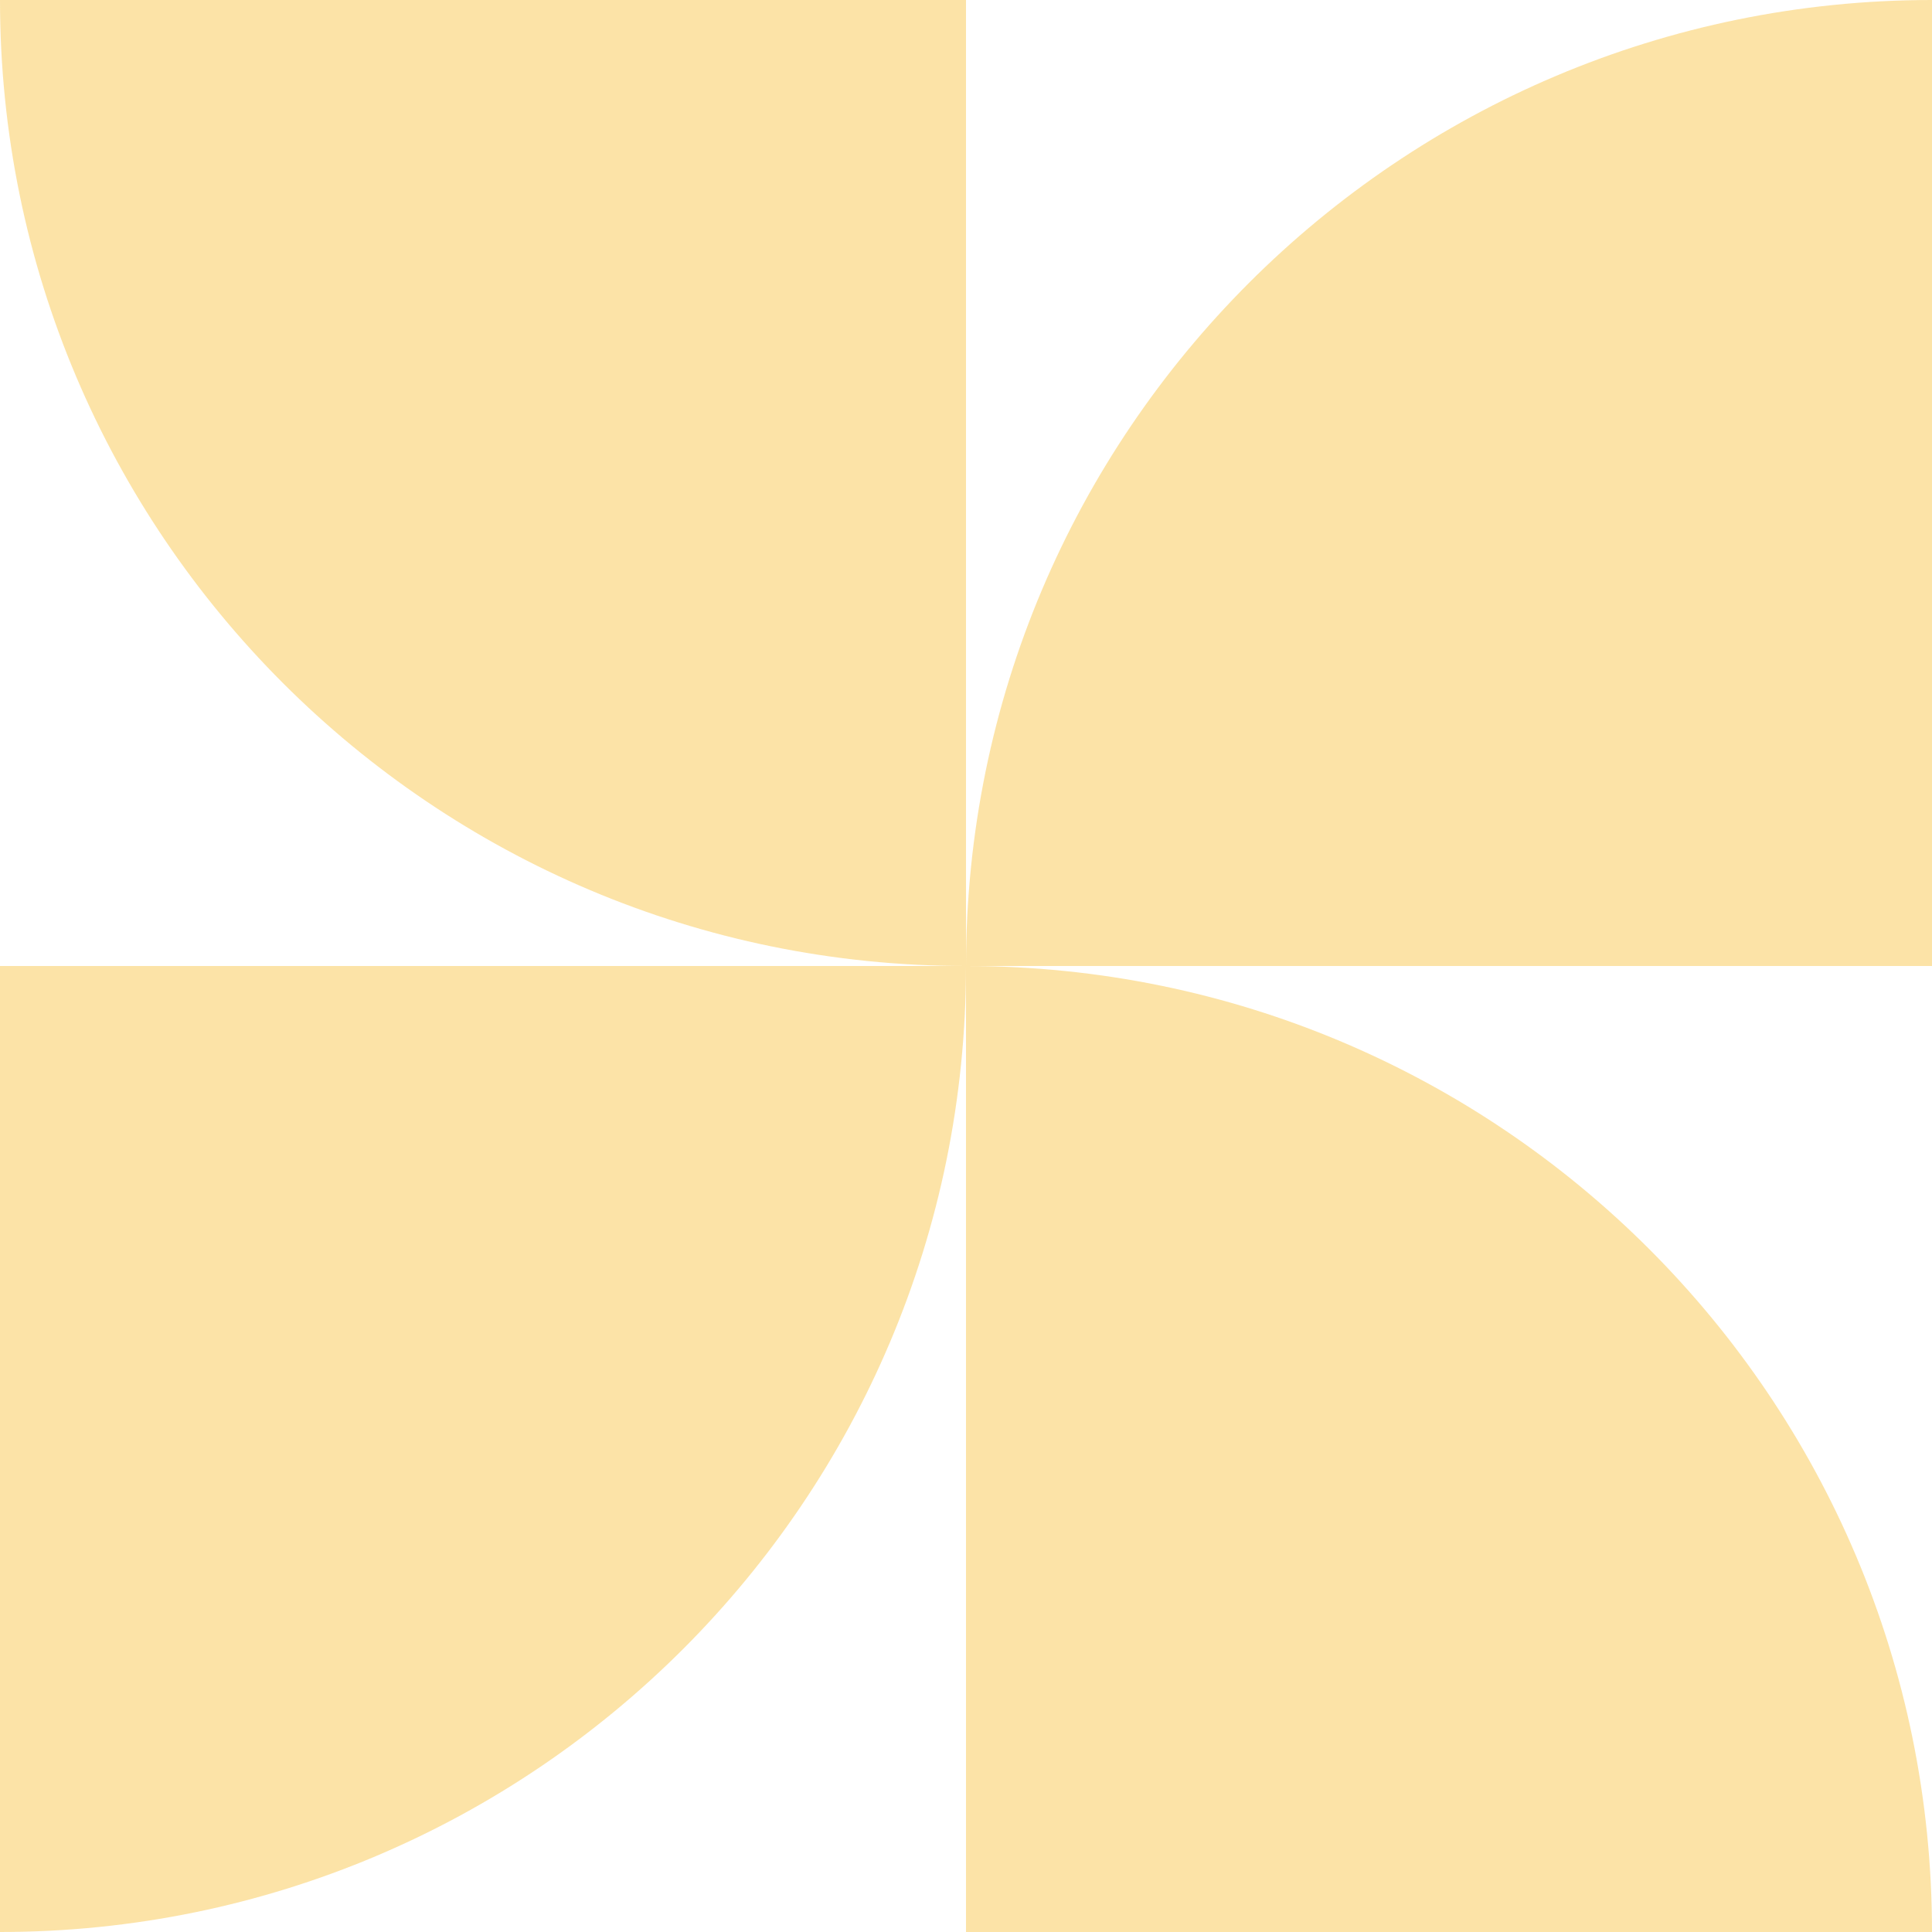 <svg width="125" height="125" viewBox="0 0 125 125" fill="none" xmlns="http://www.w3.org/2000/svg">
<g opacity="0.39">
<path d="M0 125C34.518 125 62.5 97.018 62.5 62.5H0V125Z" fill="#F7B71D"/>
<path d="M62.5 62.5C62.5 27.982 90.482 4.02925e-06 125 5.53807e-06V62.5L62.5 62.5Z" fill="#F7B71D"/>
<path d="M62.5 62.5C27.982 62.5 8.35538e-06 34.518 1.43907e-05 0L62.5 1.09278e-05L62.5 62.5Z" fill="#F7B71D"/>
<path d="M125 125C125 90.482 97.018 62.5 62.5 62.5L62.5 125H125Z" fill="#F7B71D"/>
</g>
</svg>

